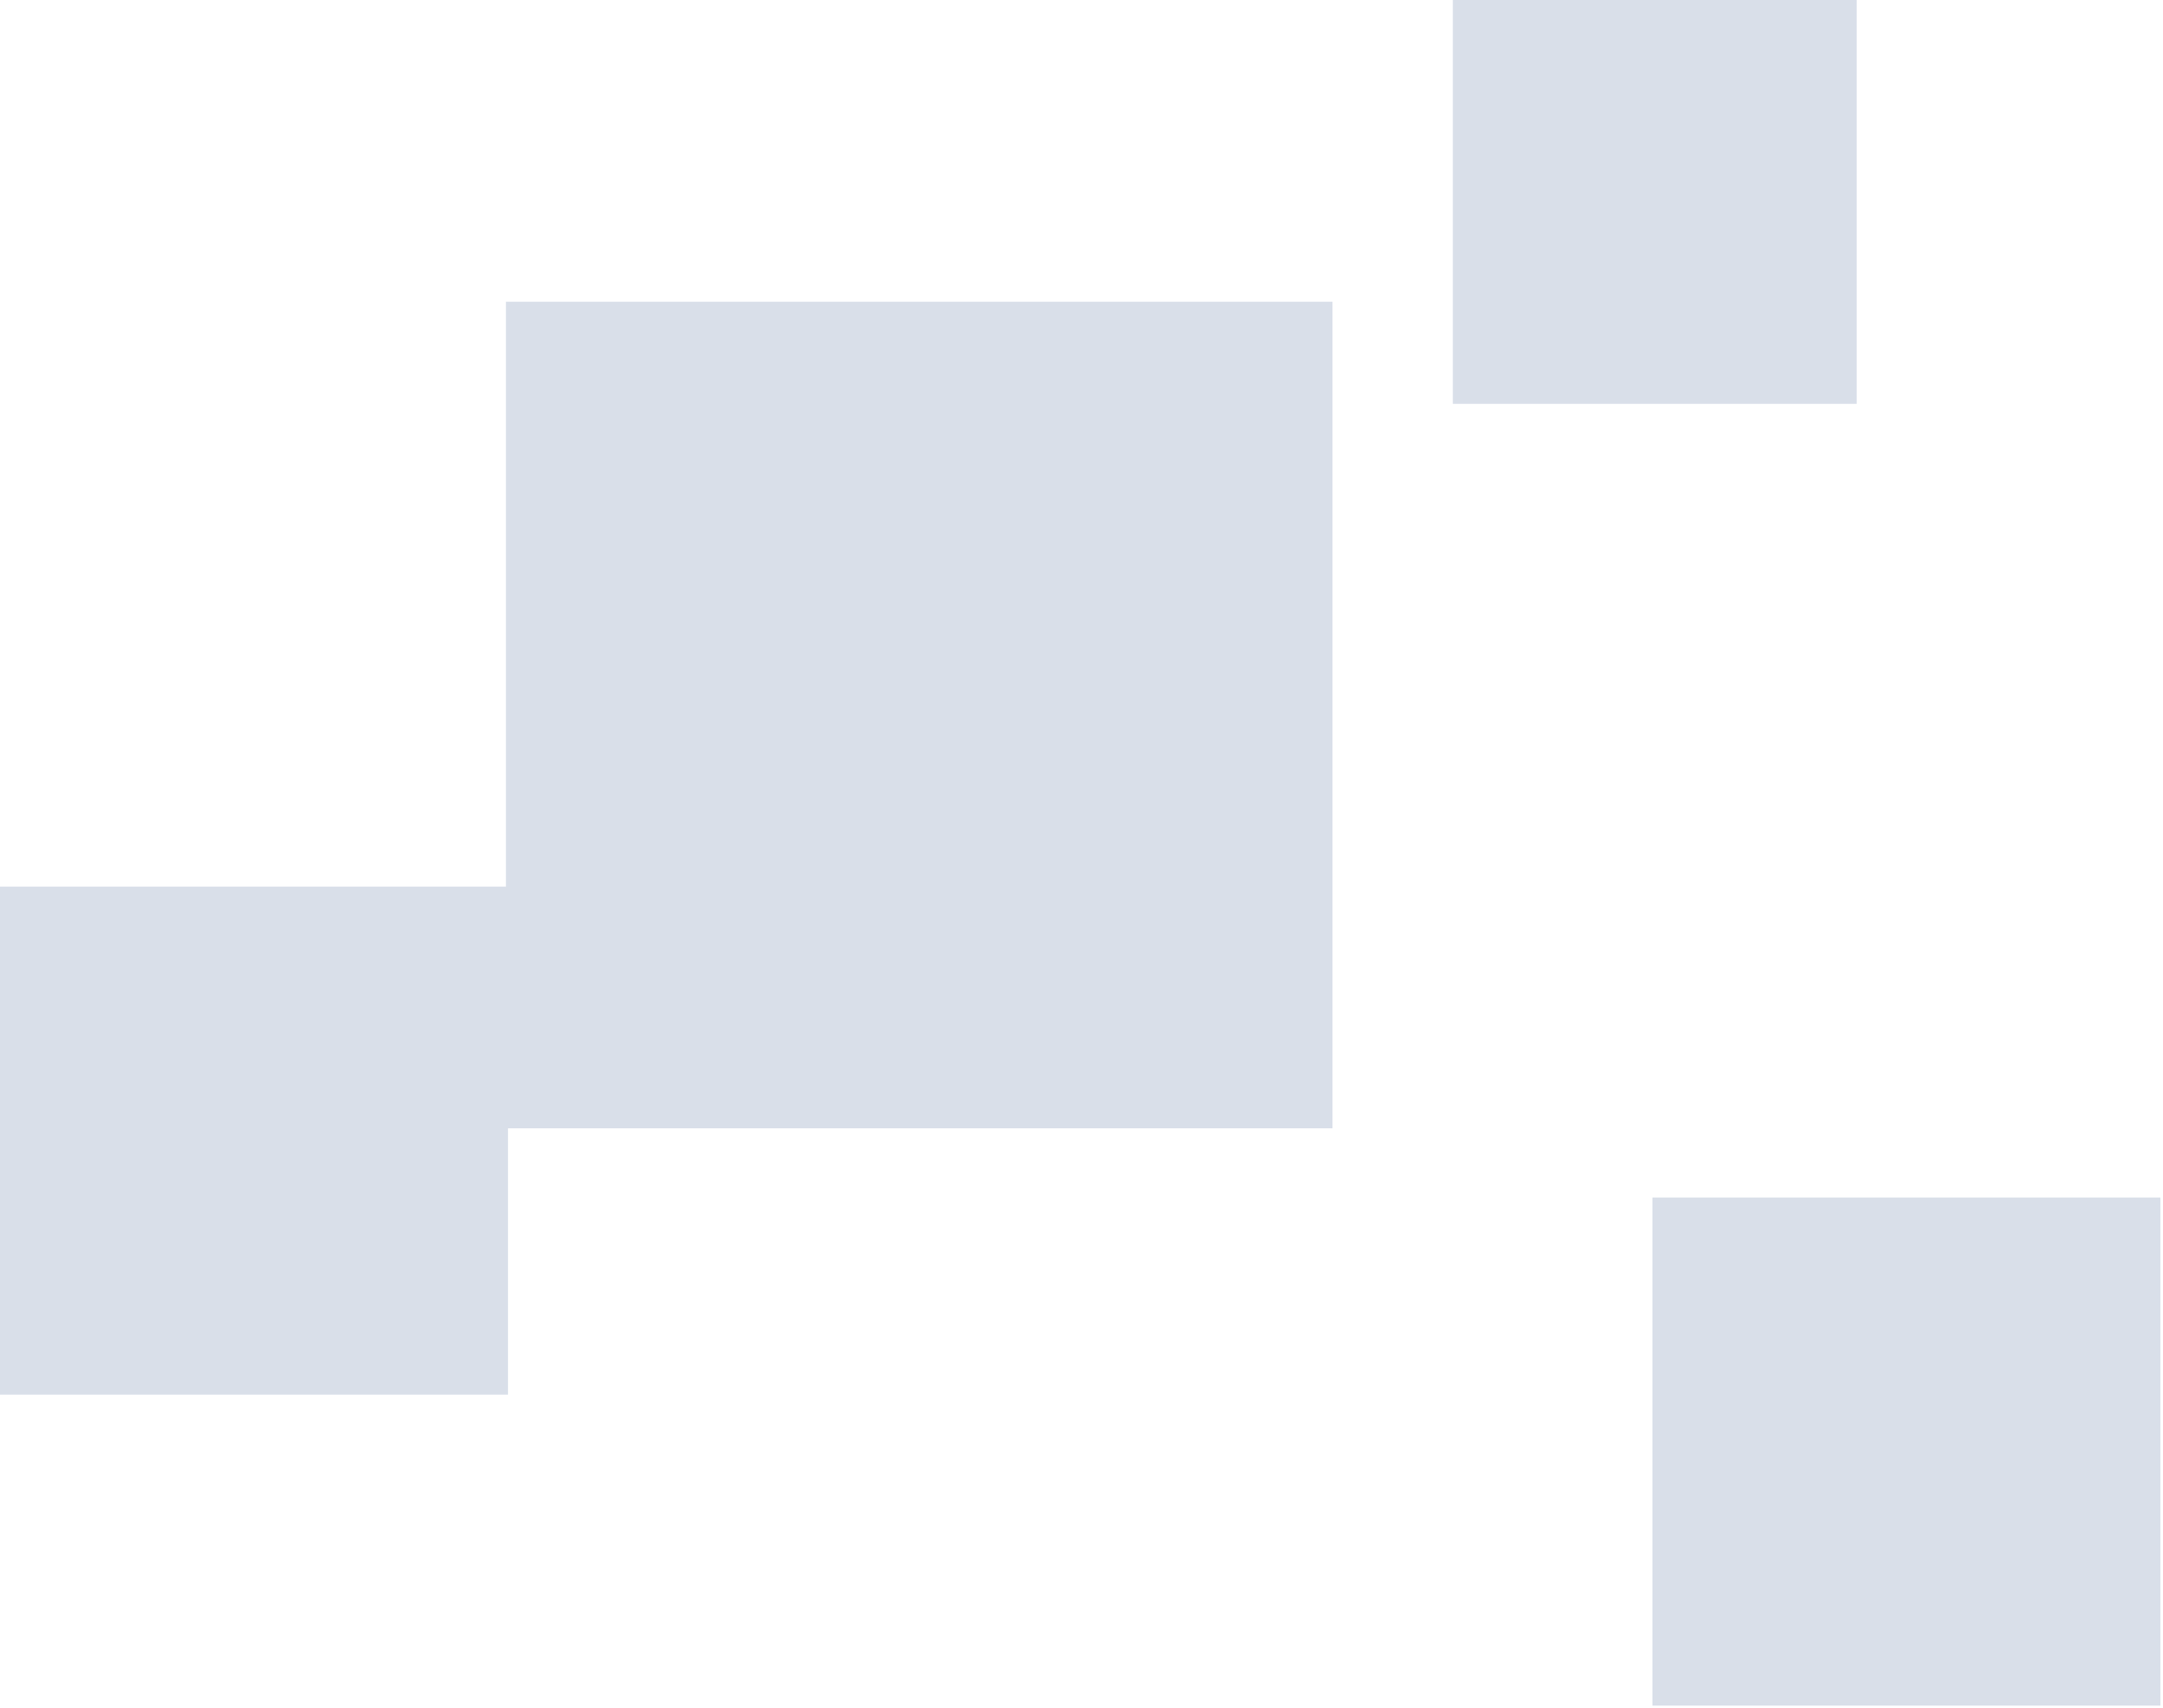 <svg xmlns="http://www.w3.org/2000/svg" width="466" height="368" viewBox="0 0 466 368" fill="none"><path opacity="0.15" fill-rule="evenodd" clip-rule="evenodd" d="M400 0H313V87H400V0ZM287.07 65H109V191H0V300.44H109.44V243.07H287.07V65ZM356 258H465.44V367.44H356V258Z" fill="#002B6D"></path></svg>